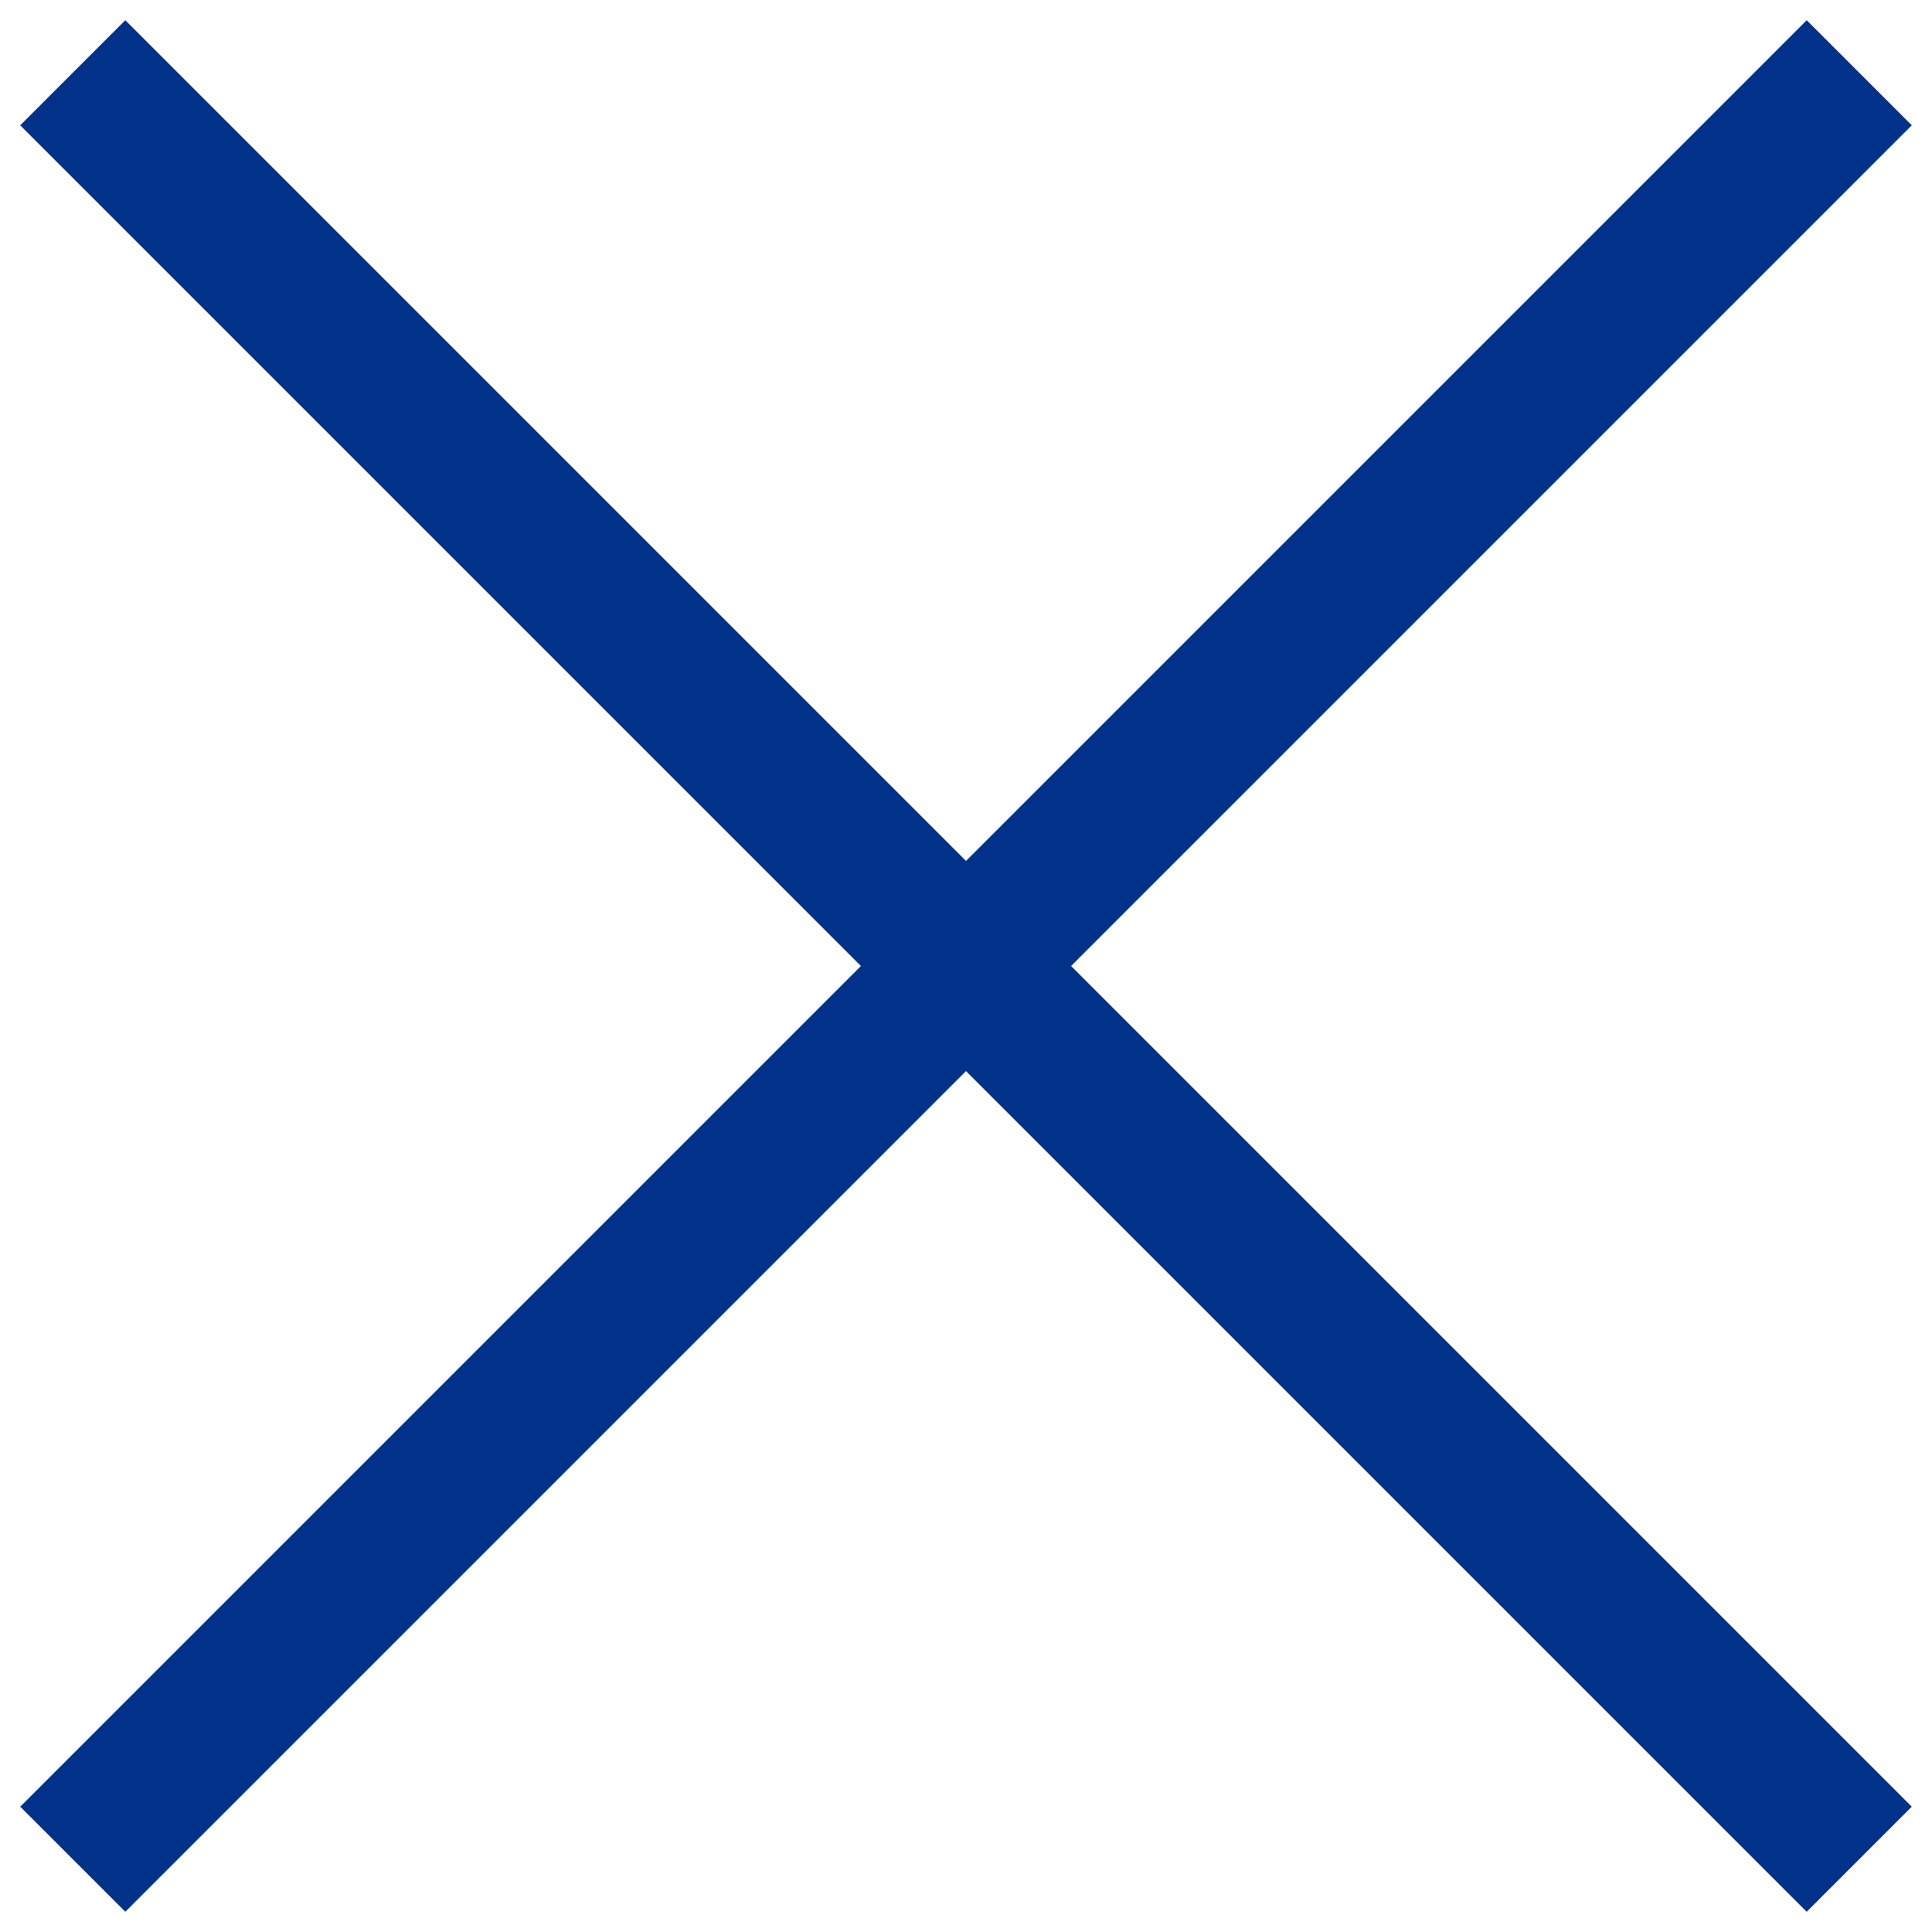 <svg width="13" height="13" viewBox="0 0 13 13" fill="none" xmlns="http://www.w3.org/2000/svg">
<rect x="12.157" y="0.136" width="1" height="17" transform="rotate(45 12.157 0.136)" fill="#00328A"/>
<rect x="0.843" y="0.136" width="17" height="1" transform="rotate(45 0.843 0.136)" fill="#00328A"/>
</svg>
